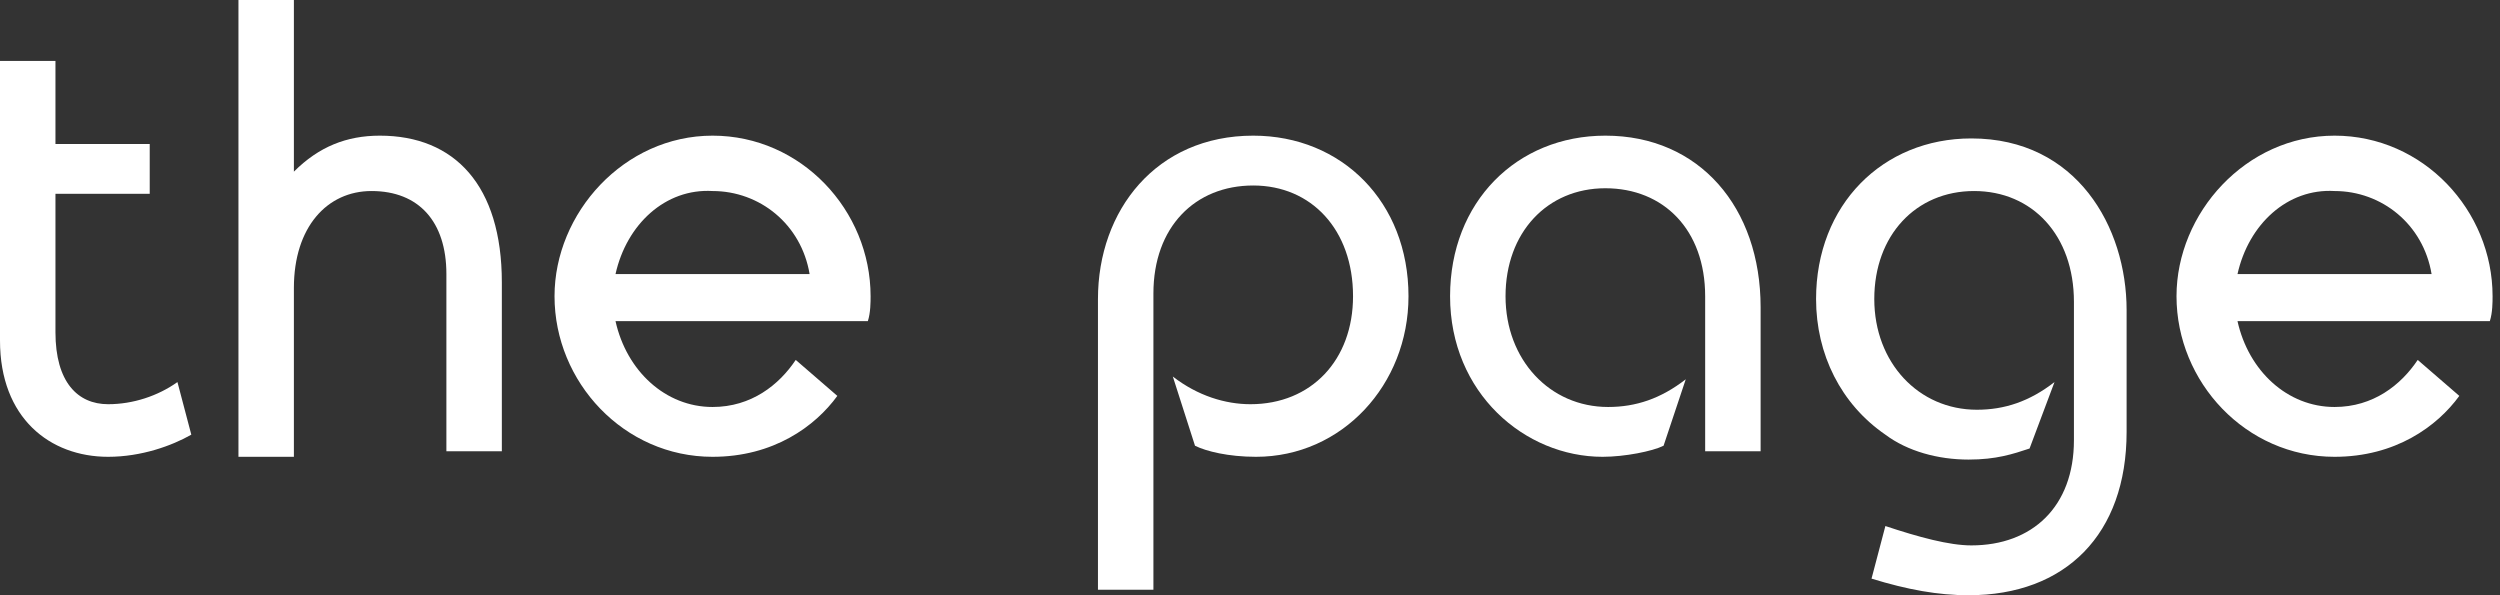 <svg width="126" height="30" viewBox="0 0 126 30" fill="none" xmlns="http://www.w3.org/2000/svg">
<rect x="0" y="0" width="126" height="30" fill="#333333" stroke="none"/>
<g clip-path="url(#clip0)">
<path d="M2.795 3.07V7.256H7.546V9.767H2.795V16.744C2.795 19.256 3.913 20.372 5.45 20.372C6.708 20.372 7.965 19.953 8.943 19.256L9.642 21.907C8.664 22.465 7.127 23.023 5.45 23.023C2.515 23.023 0 21.07 0 17.163V3.07H2.795Z" fill="white"/>
<path d="M14.812 8.651C16.07 7.395 17.467 6.837 19.144 6.837C22.917 6.837 25.293 9.349 25.293 14.233V22.744H22.498V13.814C22.498 11.163 21.101 9.628 18.725 9.628C16.489 9.628 14.812 11.442 14.812 14.512V23.023H12.018V0H14.812V8.651V8.651Z" fill="white"/>
<path d="M42.202 19.953C41.084 21.488 38.987 23.023 35.913 23.023C31.442 23.023 27.948 19.256 27.948 14.93C27.948 10.744 31.442 6.837 35.913 6.837C40.385 6.837 43.878 10.605 43.878 14.93C43.878 15.209 43.878 15.767 43.739 16.186H31.022C31.581 18.698 33.538 20.512 35.913 20.512C37.87 20.512 39.267 19.395 40.105 18.14L42.202 19.953ZM31.022 13.814H40.804C40.385 11.302 38.289 9.628 35.913 9.628C33.538 9.488 31.581 11.302 31.022 13.814Z" fill="white"/>
<path d="M55.337 30V15.07C55.337 10.605 58.272 6.837 63.163 6.837C67.634 6.837 70.988 10.186 70.988 14.93C70.988 19.395 67.634 23.023 63.302 23.023C61.905 23.023 60.787 22.744 60.228 22.465L59.11 18.977C60.368 19.953 61.765 20.372 63.023 20.372C66.097 20.372 68.193 18.14 68.193 14.93C68.193 11.581 66.097 9.349 63.163 9.349C60.228 9.349 58.132 11.442 58.132 14.791V29.721H55.337V30Z" fill="white"/>
<path d="M85.94 22.744V14.93C85.94 11.581 83.844 9.488 80.91 9.488C77.975 9.488 75.879 11.721 75.879 14.93C75.879 18.14 78.115 20.512 81.049 20.512C82.447 20.512 83.704 20.093 84.962 19.116L83.844 22.465C83.285 22.744 81.888 23.023 80.77 23.023C76.857 23.023 73.084 19.814 73.084 14.93C73.084 10.186 76.438 6.837 80.91 6.837C85.661 6.837 88.735 10.465 88.735 15.488V22.744H85.94Z" fill="white"/>
<path d="M102.29 22.605C101.451 22.884 100.613 23.163 99.216 23.163C97.678 23.163 96.141 22.744 95.023 21.907C92.787 20.372 91.53 17.86 91.53 15.07C91.53 10.326 94.884 6.977 99.355 6.977C104.665 6.977 107.181 11.442 107.181 15.628V21.767C107.181 26.93 104.106 30 99.216 30C97.678 30 96.141 29.721 94.325 29.163L95.023 26.512C96.7 27.07 98.237 27.488 99.355 27.488C102.43 27.488 104.526 25.535 104.526 22.186V15.209C104.526 11.861 102.43 9.628 99.495 9.628C96.56 9.628 94.464 11.861 94.464 15.07C94.464 18.279 96.7 20.651 99.635 20.651C101.032 20.651 102.29 20.233 103.547 19.256L102.29 22.605Z" fill="white"/>
<path d="M123.95 19.953C122.832 21.488 120.735 23.023 117.661 23.023C113.19 23.023 109.696 19.256 109.696 14.93C109.696 10.744 113.19 6.837 117.661 6.837C122.133 6.837 125.626 10.605 125.626 14.93C125.626 15.209 125.626 15.767 125.487 16.186H112.77C113.329 18.698 115.286 20.512 117.661 20.512C119.618 20.512 121.015 19.395 121.853 18.14L123.95 19.953ZM112.77 13.814H122.552C122.133 11.302 120.037 9.628 117.661 9.628C115.286 9.488 113.329 11.302 112.77 13.814Z" fill="white"/>
</g>
<defs>
<clipPath id="clip0">
<rect width="125.626" height="30" fill="white"/>
</clipPath>
</defs>
</svg>
